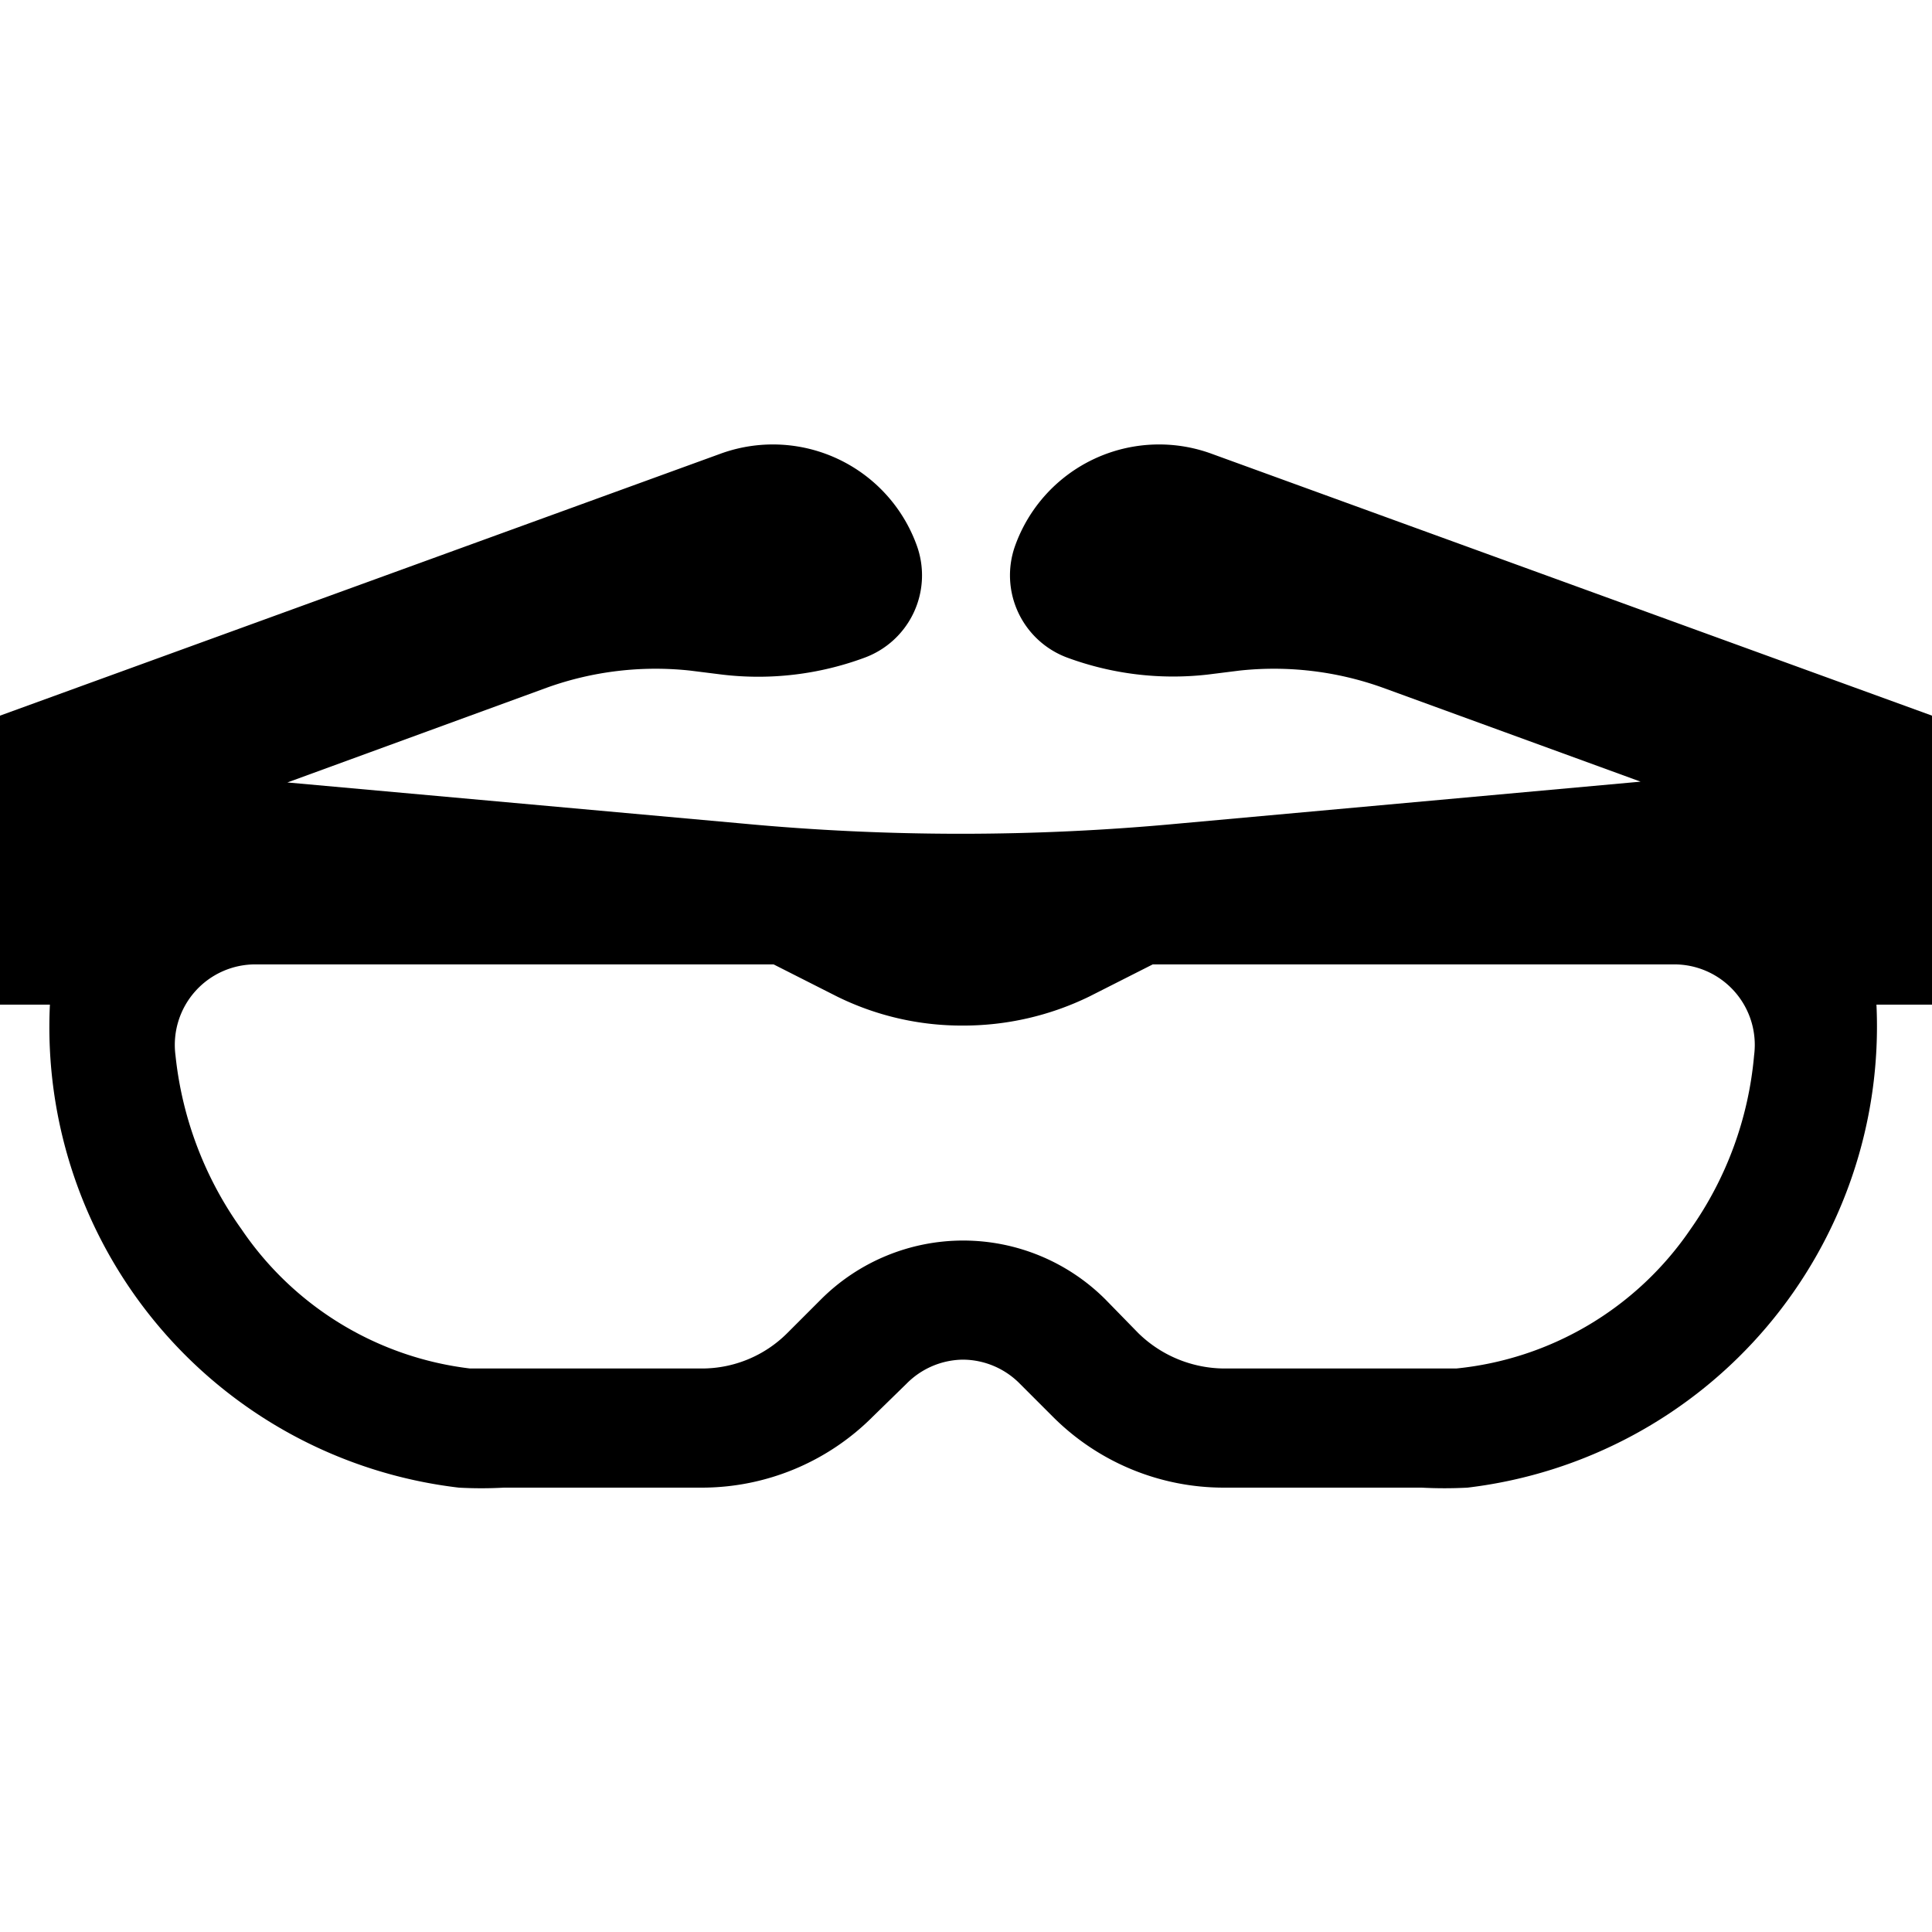 <?xml version="1.0" encoding="utf-8"?><!-- Uploaded to: SVG Repo, www.svgrepo.com, Generator: SVG Repo Mixer Tools -->
<svg fill="#000000" width="800px" height="800px" viewBox="0 0 24 24" xmlns="http://www.w3.org/2000/svg">
  <path d="M24,8.89,15.06,5.64a1.9,1.9,0,0,0-2.45,1.14,1.09,1.09,0,0,0,.65,1.39A3.8,3.8,0,0,0,15,8.38l.4-.05a4,4,0,0,1,1.77.21l3.21,1.17-5.73.52a29,29,0,0,1-5.43,0L3.57,9.72,6.8,8.54a4,4,0,0,1,1.77-.21l.4.05a3.8,3.8,0,0,0,1.77-.21,1.09,1.09,0,0,0,.65-1.39A1.9,1.9,0,0,0,8.94,5.64L0,8.89v1.4a1.29,1.29,0,0,0,0,.19v2H.62a5.76,5.76,0,0,0,5.08,6,5.12,5.12,0,0,0,.56,0H8.72a3,3,0,0,0,2.12-.88l.42-.41a1,1,0,0,1,.7-.3,1,1,0,0,1,.71.3l.41.41a3,3,0,0,0,2.13.88h2.45a5.44,5.44,0,0,0,.57,0,5.77,5.77,0,0,0,5.08-6H24V11l0,0Zm-3,6.38A4,4,0,0,1,18.09,17l-.43,0H15.21a1.54,1.54,0,0,1-1.07-.44l-.41-.42a2.5,2.5,0,0,0-3.53,0l-.42.42A1.5,1.5,0,0,1,8.72,17H6.26l-.42,0A4,4,0,0,1,3,15.27a4.51,4.51,0,0,1-.82-2.16,1,1,0,0,1,1-1.13H9.61l.79.4a3.5,3.5,0,0,0,1.56.36,3.57,3.57,0,0,0,1.57-.36l.79-.4h6.47a1,1,0,0,1,1,1.13A4.42,4.42,0,0,1,21,15.27Z"/>
</svg>